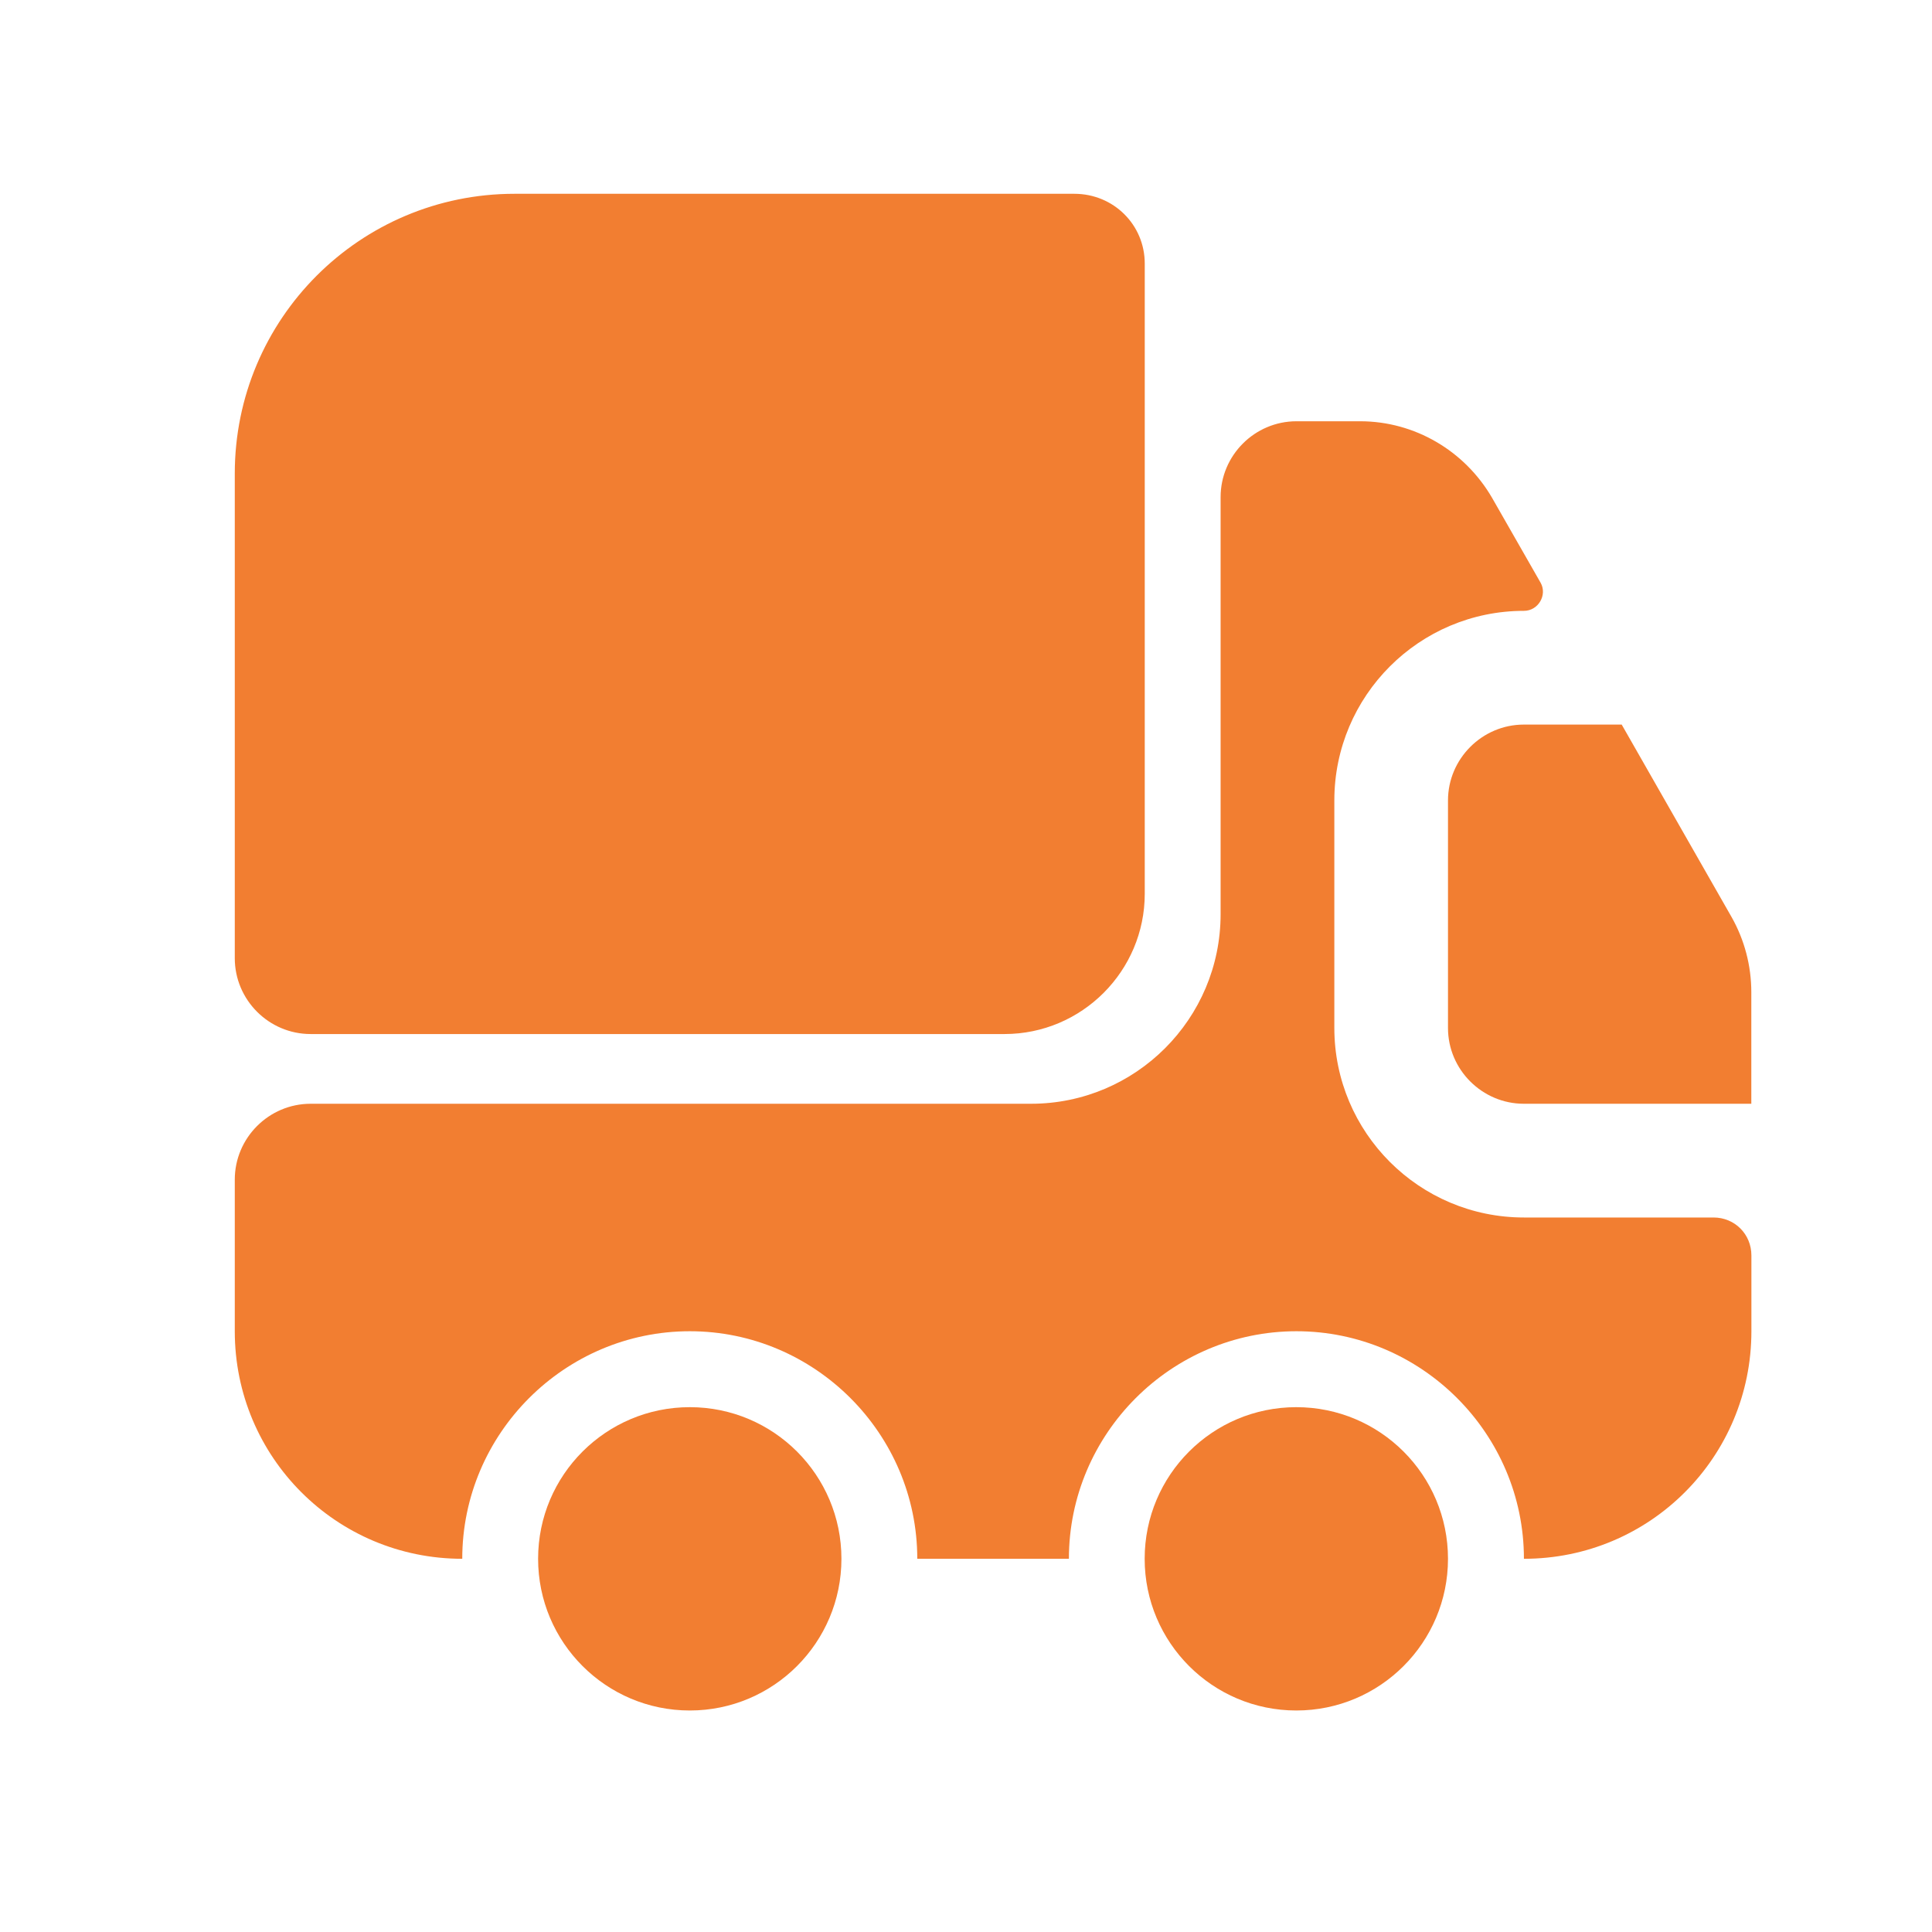 <?xml version="1.0" encoding="UTF-8"?> <svg xmlns="http://www.w3.org/2000/svg" width="23" height="23" viewBox="0 0 23 23" fill="none"><path d="M13.628 3.138V10.64C13.628 11.56 12.879 12.31 11.958 12.31H3.698C3.201 12.31 2.795 11.904 2.795 11.407V5.638C2.795 3.797 4.284 2.307 6.126 2.307H12.789C13.258 2.307 13.628 2.677 13.628 3.138Z" fill="#F27E31"></path><path d="M20.399 14.494C20.652 14.494 20.85 14.693 20.85 14.946V15.848C20.85 17.347 19.641 18.557 18.142 18.557C18.142 17.067 16.923 15.848 15.434 15.848C13.944 15.848 12.725 17.067 12.725 18.557H10.92C10.92 17.067 9.701 15.848 8.212 15.848C6.722 15.848 5.503 17.067 5.503 18.557C4.005 18.557 2.795 17.347 2.795 15.848V14.043C2.795 13.546 3.201 13.14 3.698 13.14H12.274C13.52 13.14 14.531 12.129 14.531 10.883V5.918C14.531 5.421 14.937 5.015 15.434 5.015H16.192C16.842 5.015 17.438 5.367 17.763 5.927L18.341 6.938C18.422 7.082 18.314 7.272 18.142 7.272C16.896 7.272 15.885 8.283 15.885 9.529V12.237C15.885 13.483 16.896 14.494 18.142 14.494H20.399Z" fill="#F27E31"></path><path d="M8.212 20.363C9.209 20.363 10.017 19.554 10.017 18.557C10.017 17.56 9.209 16.752 8.212 16.752C7.215 16.752 6.406 17.56 6.406 18.557C6.406 19.554 7.215 20.363 8.212 20.363Z" fill="#F27E31"></path><path d="M15.432 20.363C16.43 20.363 17.238 19.554 17.238 18.557C17.238 17.56 16.43 16.752 15.432 16.752C14.435 16.752 13.627 17.56 13.627 18.557C13.627 19.554 14.435 20.363 15.432 20.363Z" fill="#F27E31"></path><path d="M20.849 11.813V13.14H18.141C17.645 13.14 17.238 12.734 17.238 12.238V9.529C17.238 9.033 17.645 8.626 18.141 8.626H19.306L20.615 10.919C20.768 11.19 20.849 11.497 20.849 11.813Z" fill="#F27E31"></path></svg> 
